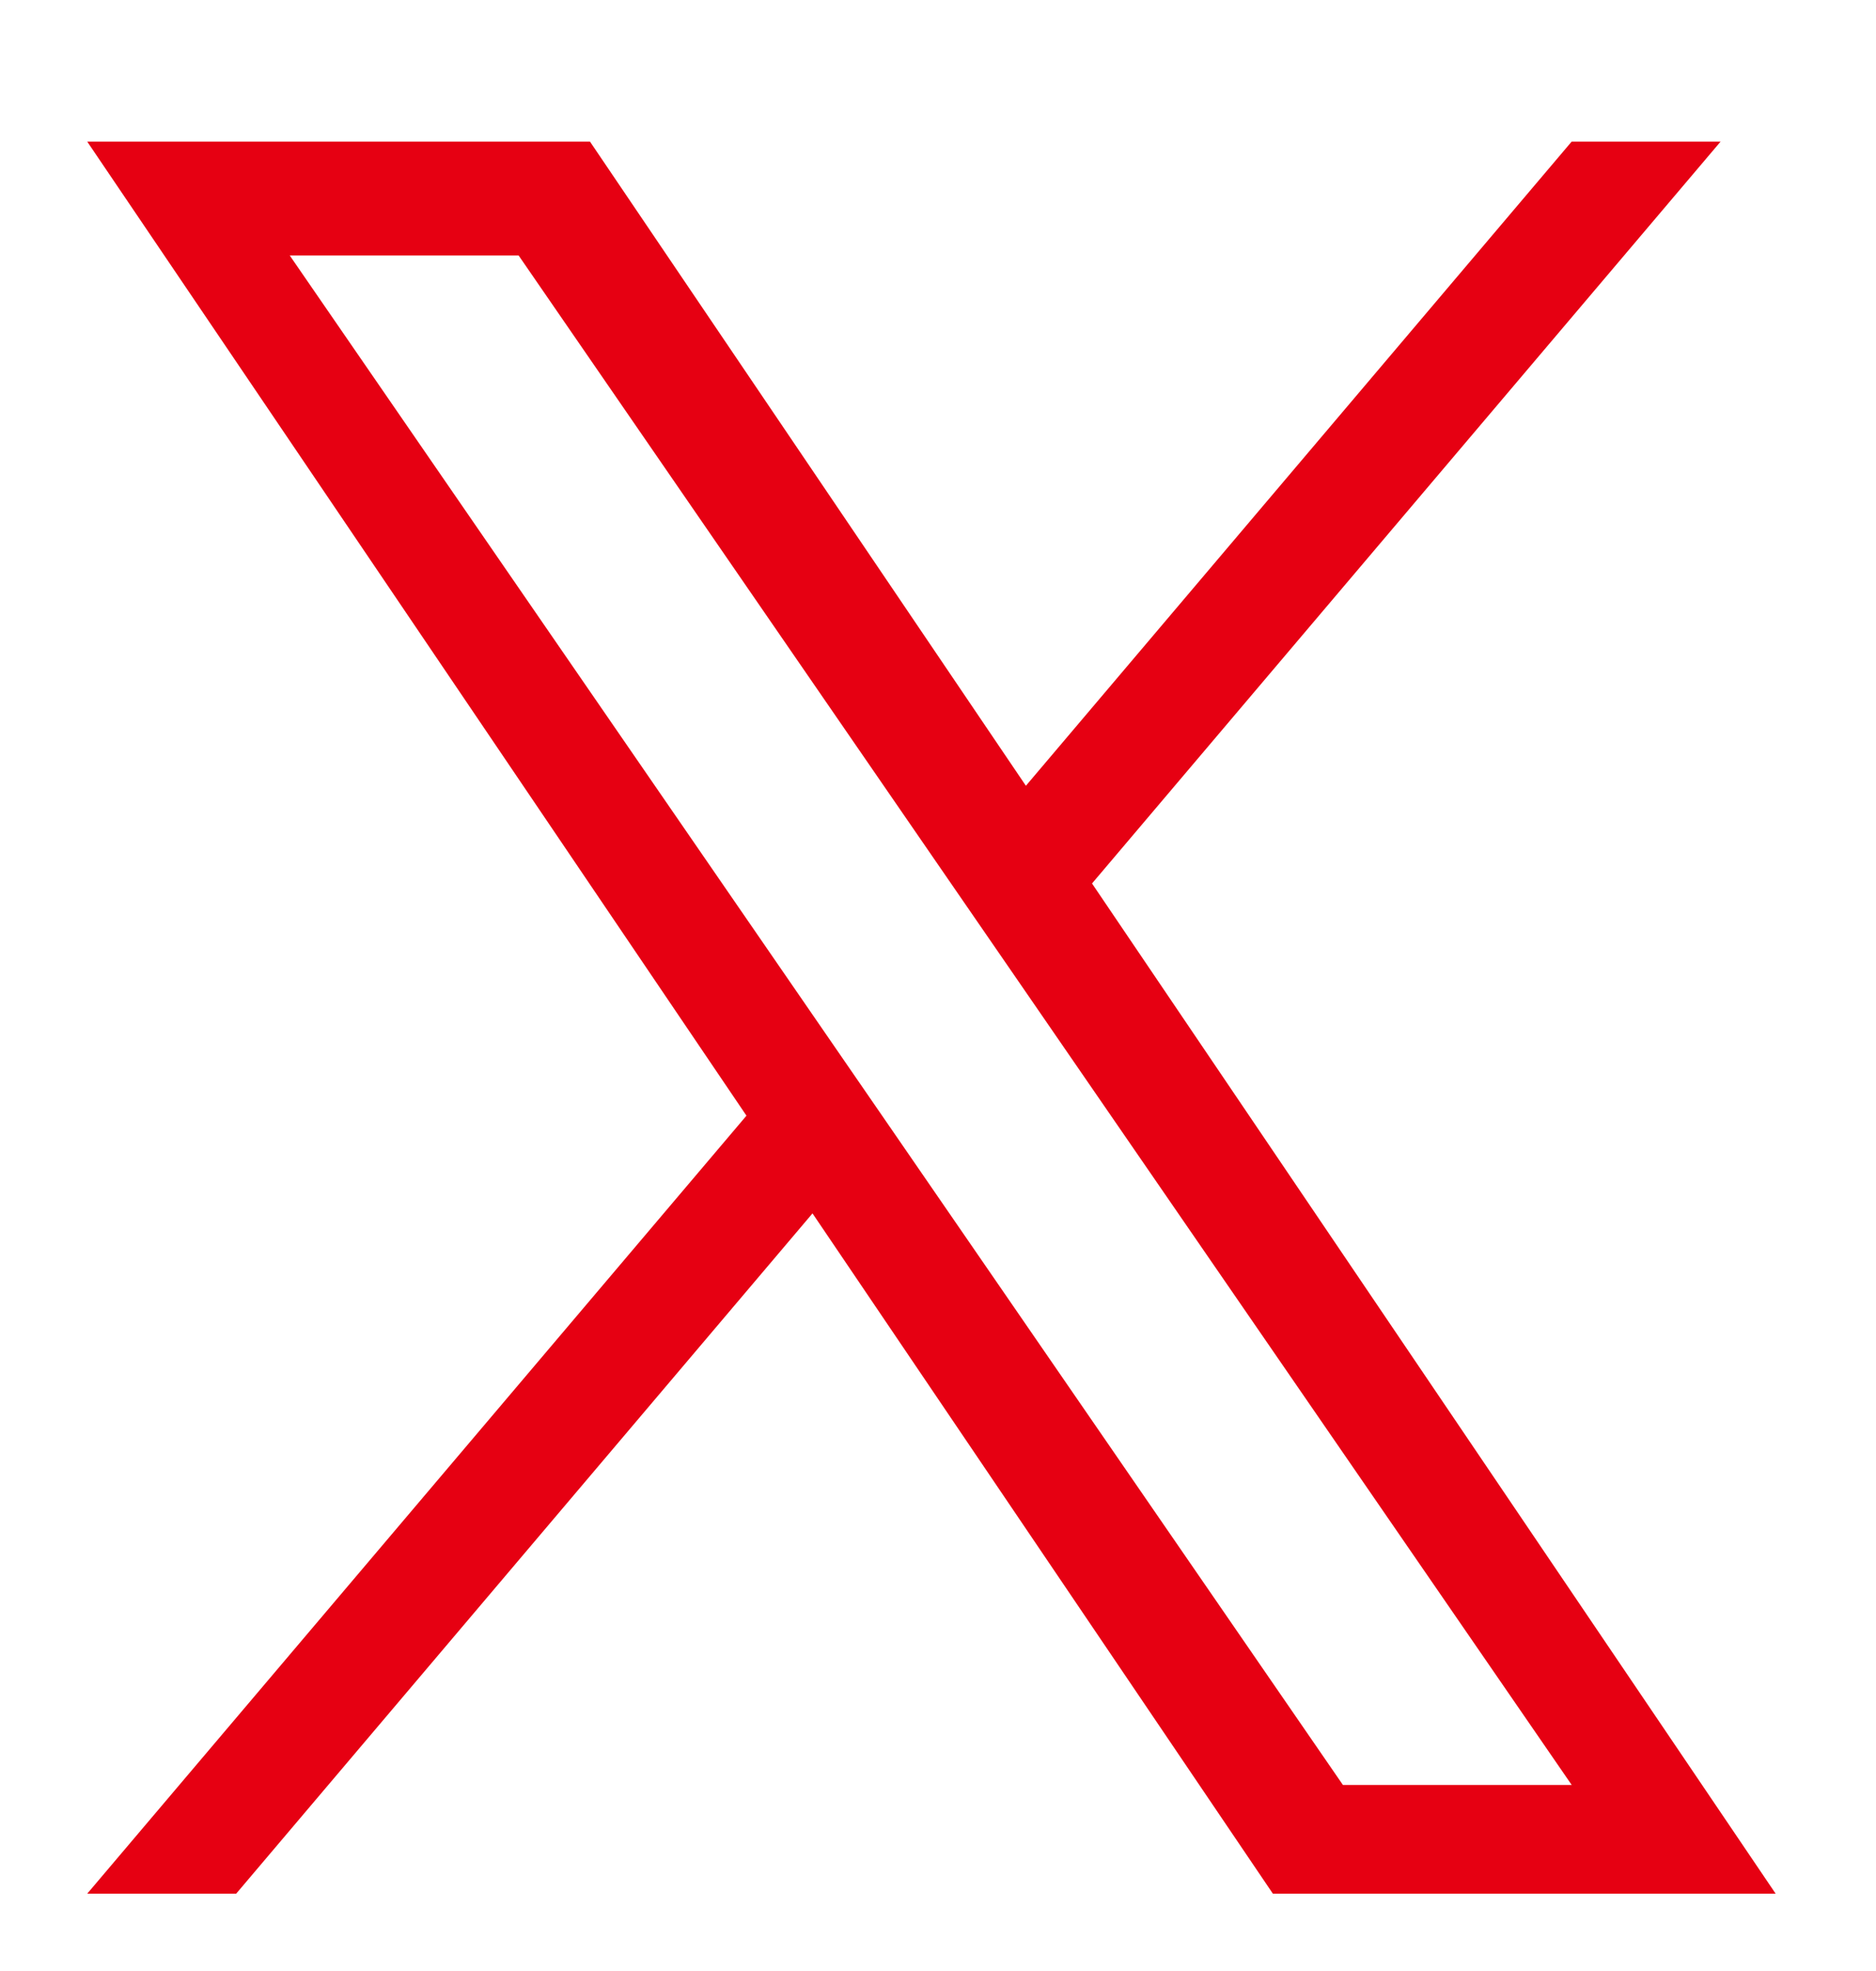 <svg width="20" height="21" viewBox="0 0 20 21" fill="none" xmlns="http://www.w3.org/2000/svg">
<path d="M11.642 9.413L18.343 1.509H16.755L10.937 8.372L6.29 1.509H0.93L7.958 11.887L0.93 20.176H2.518L8.662 12.928L13.57 20.176H18.93L11.642 9.413H11.642ZM9.467 11.978L8.755 10.945L3.089 2.722H5.529L10.101 9.358L10.813 10.391L16.756 19.018H14.317L9.467 11.978Z" fill="#E60012"/>
</svg>
